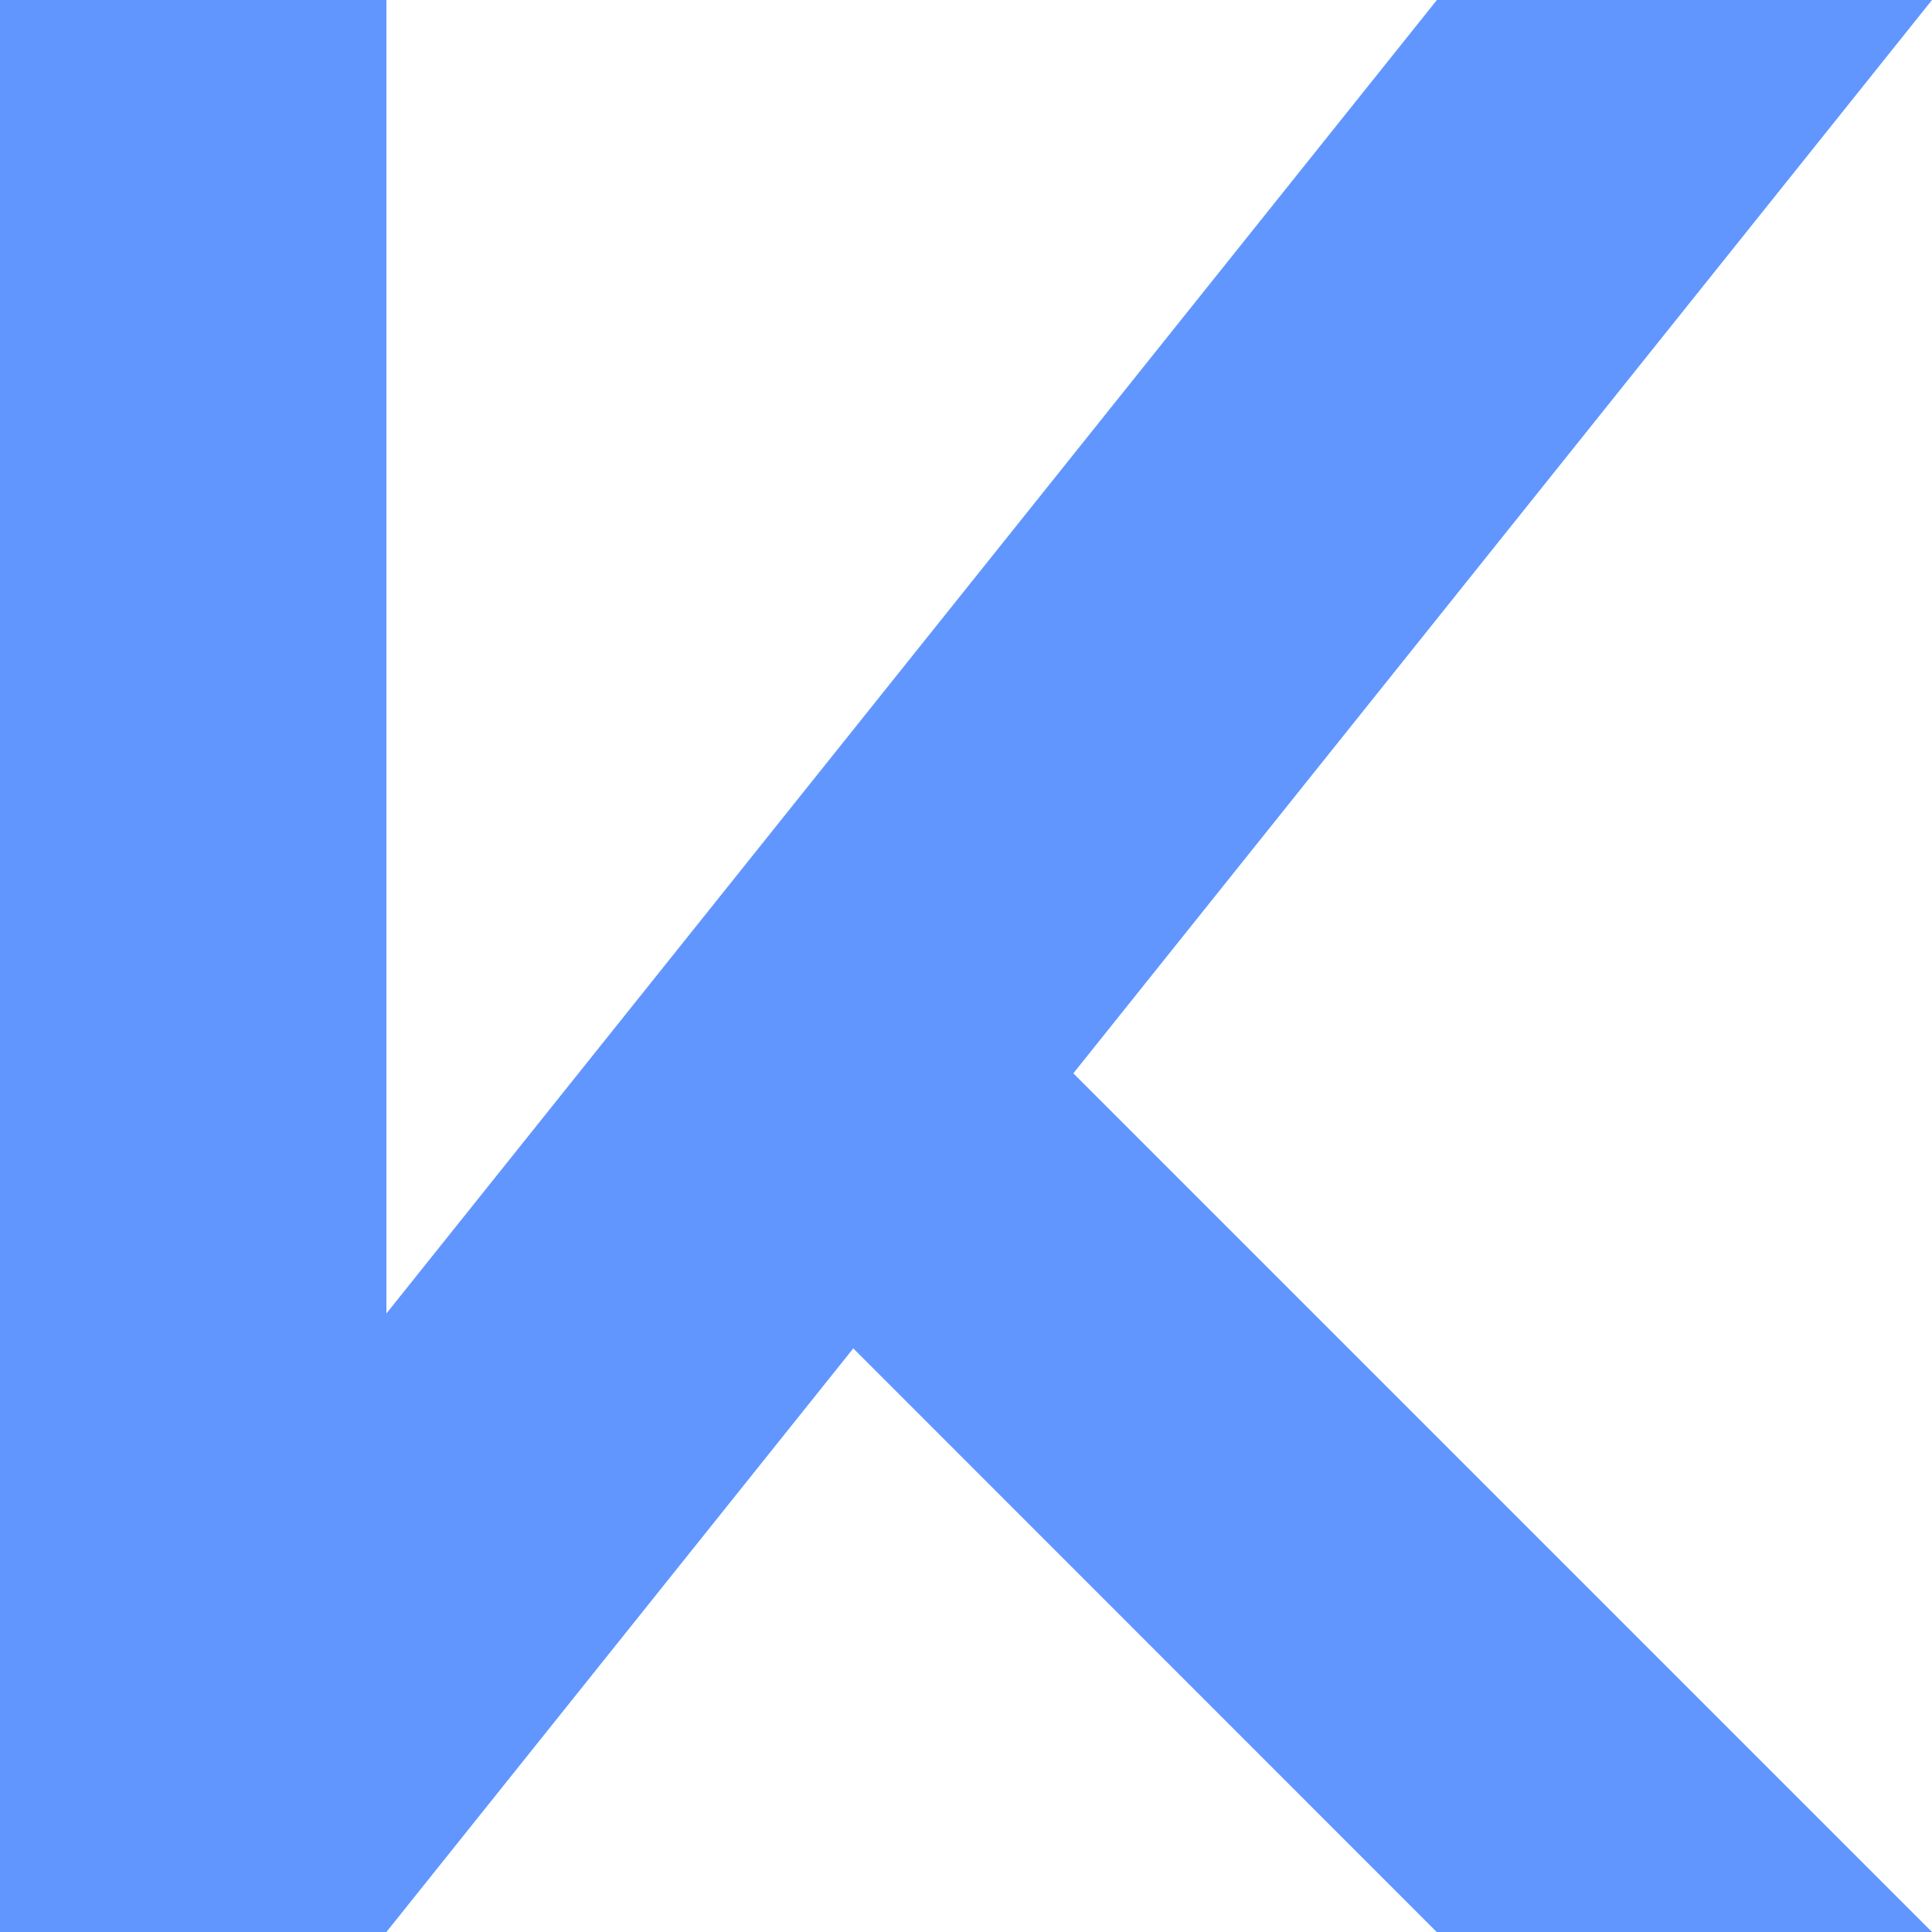 <?xml version="1.0" encoding="UTF-8"?>
<svg xmlns="http://www.w3.org/2000/svg" xmlns:xlink="http://www.w3.org/1999/xlink" width="30pt" height="30pt" viewBox="0 0 30 30" version="1.1">
<g id="surface1">
<path style=" stroke:none;fill-rule:nonzero;fill:rgb(38%, 58.8%, 100%);fill-opacity:1;" d="M 15.512 15.512 L 30 30 L 22.309 30 L 12.117 19.805 Z M 15.512 15.512 "/>
<path style=" stroke:none;fill-rule:nonzero;fill:rgb(38%, 58.8%, 100%);fill-opacity:1;" d="M 6 30 L 30 0 L 22.312 0 L 5.176 21.426 Z M 6 30 "/>
<path style=" stroke:none;fill-rule:nonzero;fill:rgb(38%, 58.8%, 100%);fill-opacity:1;" d="M 0 0 L 6 0 L 6 30 L 0 30 Z M 0 0 "/>
</g>
</svg>
